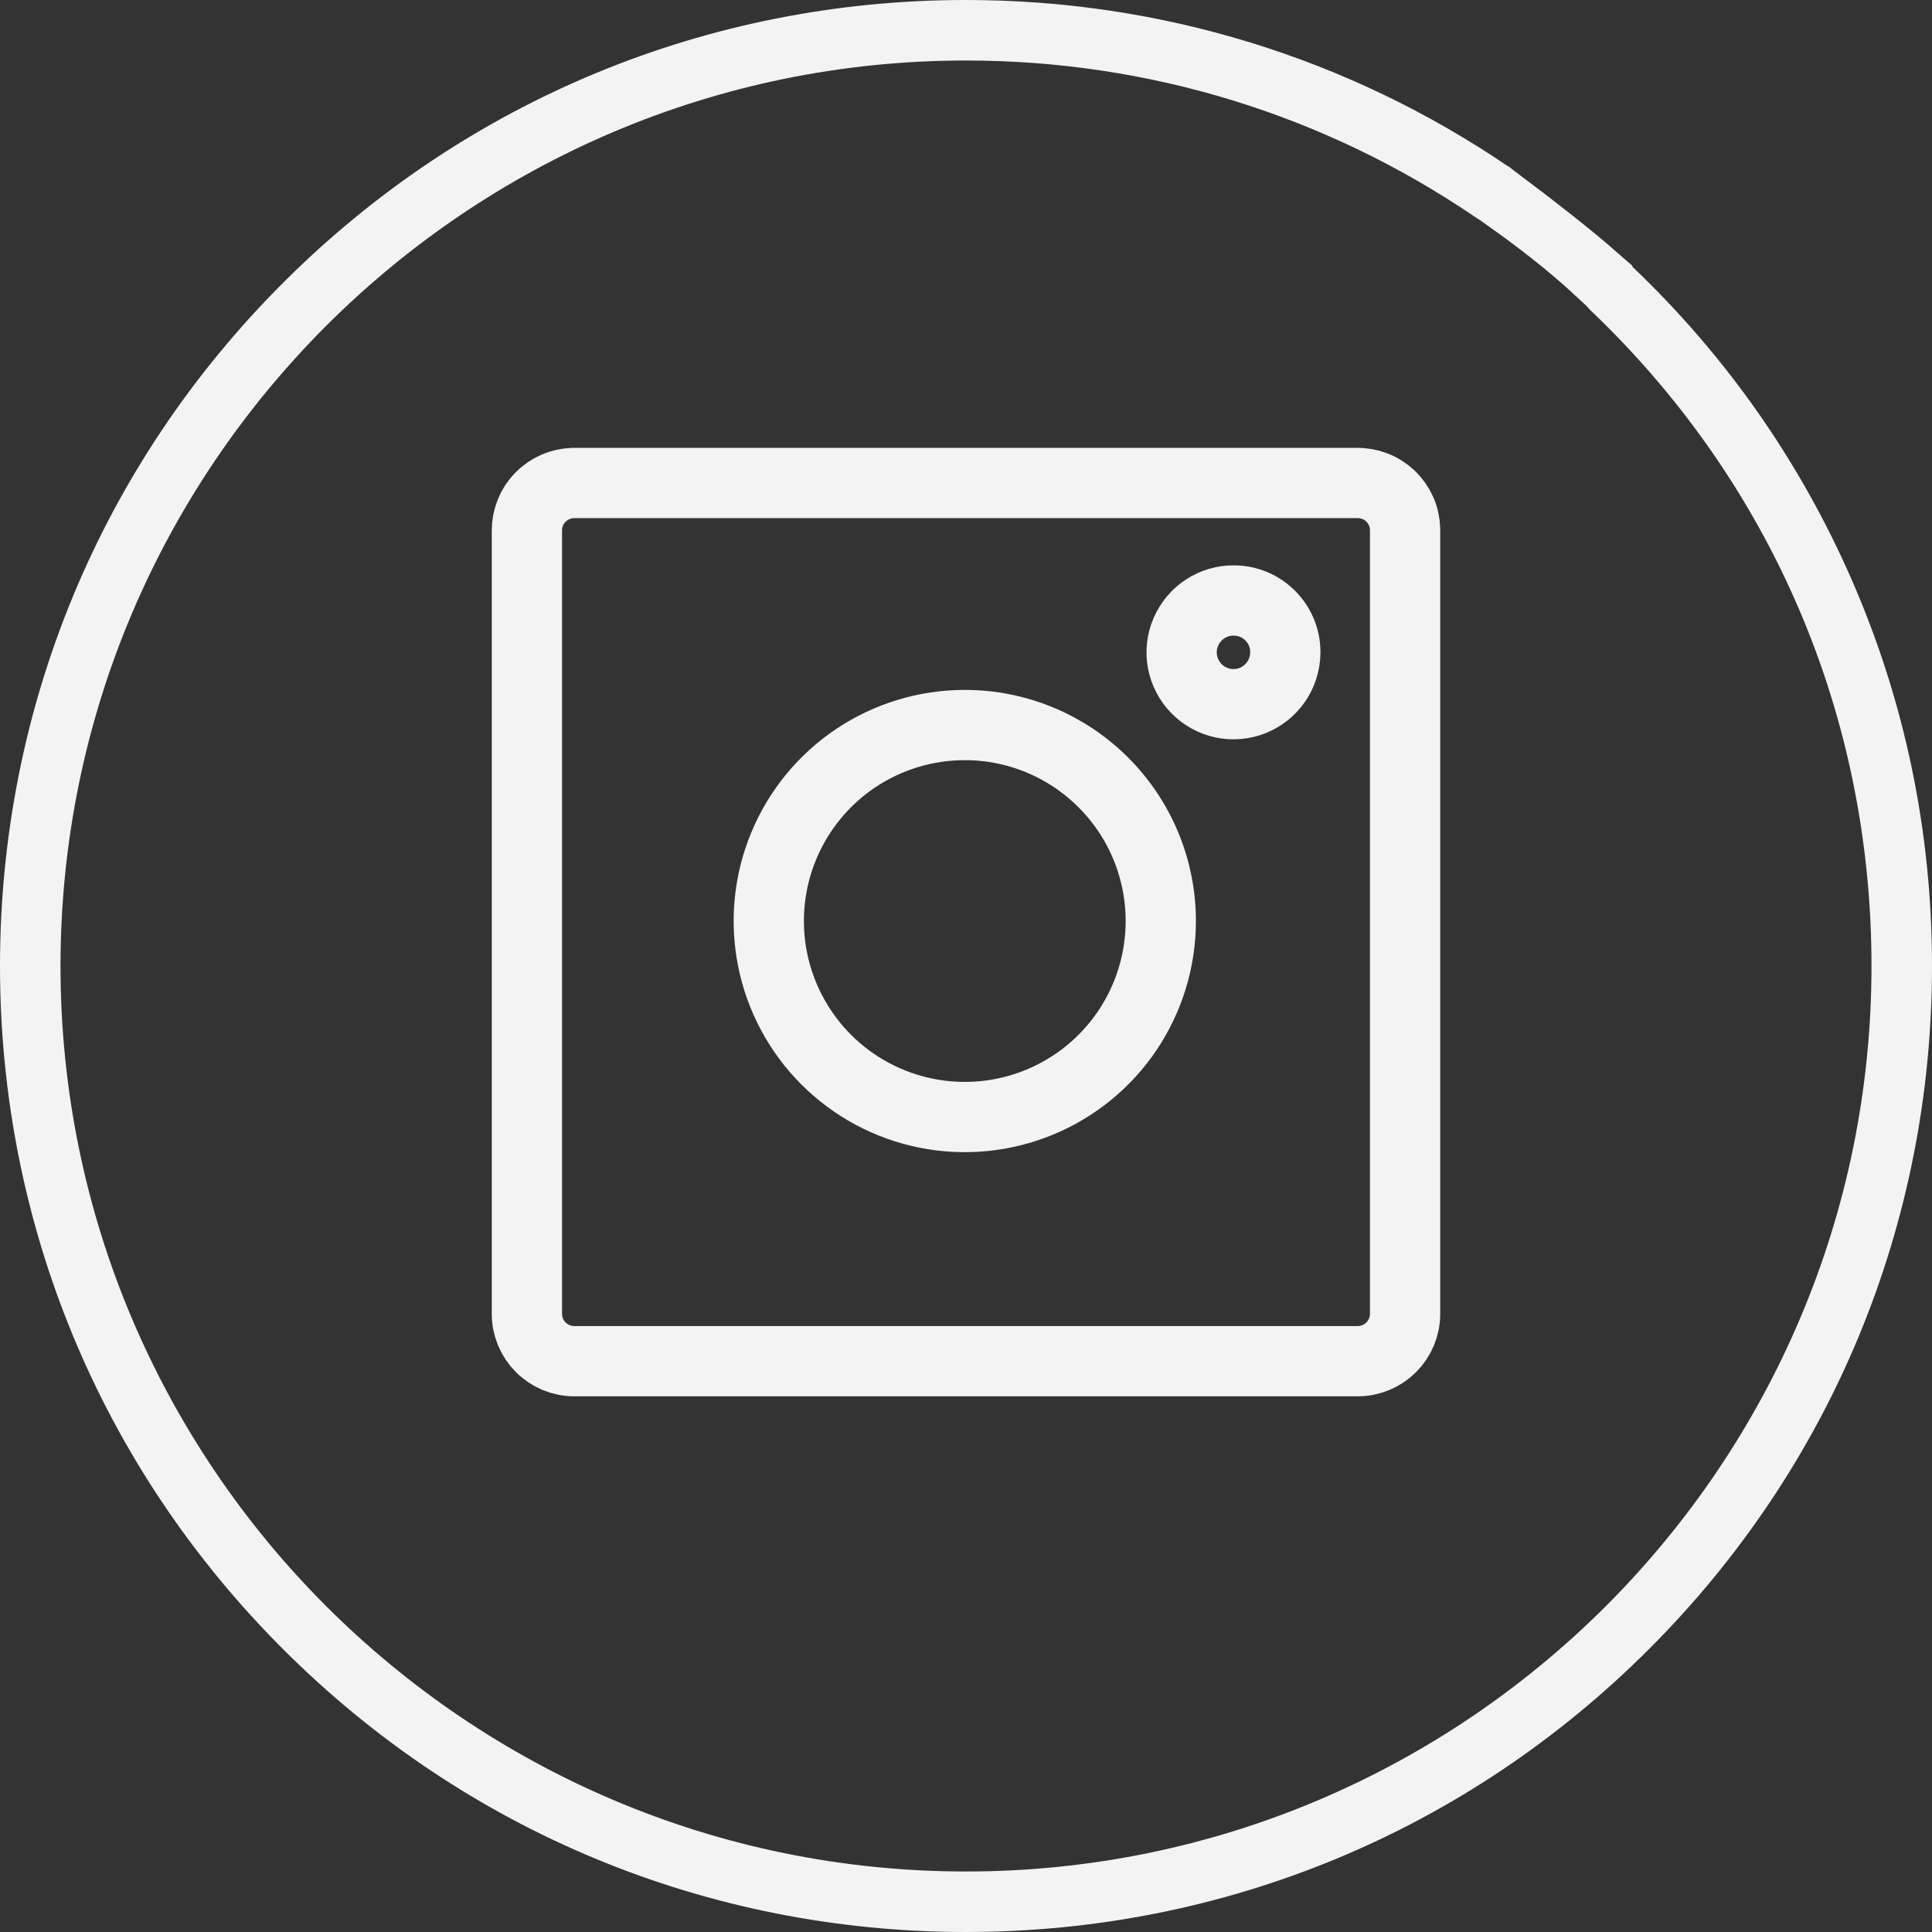 <?xml version="1.0" encoding="UTF-8"?> <svg xmlns="http://www.w3.org/2000/svg" width="22" height="22" viewBox="0 0 22 22" fill="none"><rect x="0" y="0" width="22" height="22" fill="#333333" stroke="none"/> <path d="M21.082 6.593C20.493 5.249 19.654 4.051 18.586 3.035C18.448 2.903 18.23 2.909 18.099 3.046C17.968 3.184 17.973 3.402 18.111 3.533C20.175 5.499 21.311 8.151 21.311 11C21.311 16.686 16.686 21.311 11 21.311C5.314 21.311 0.689 16.686 0.689 11C0.689 5.314 5.314 0.689 11 0.689C13.077 0.689 15.079 1.304 16.79 2.466C16.947 2.573 17.161 2.533 17.268 2.375C17.375 2.218 17.334 2.004 17.177 1.897C15.352 0.656 13.216 0 11 0C8.062 0 5.299 1.144 3.222 3.222C1.144 5.299 0 8.062 0 11C0 13.938 1.144 16.701 3.222 18.778C5.299 20.856 8.062 22 11 22C13.938 22 16.701 20.856 18.778 18.778C20.856 16.701 22 13.938 22 11C22 9.468 21.691 7.985 21.082 6.593Z" fill="#F3F3F3"></path> <path d="M18.105 3.189C17.779 2.886 17.393 2.593 17.125 2.403L17.235 2.242C17.542 2.473 17.965 2.802 18.242 3.045L18.105 3.189Z" stroke="#F3F3F3" stroke-width="0.484"></path> <path d="M14.054 6.838C13.937 6.836 13.823 6.869 13.725 6.933C13.627 6.996 13.55 7.088 13.504 7.195C13.457 7.302 13.444 7.421 13.465 7.535C13.487 7.65 13.541 7.756 13.623 7.84C13.704 7.924 13.809 7.981 13.923 8.006C14.037 8.03 14.156 8.02 14.264 7.977C14.373 7.933 14.466 7.859 14.532 7.763C14.598 7.667 14.634 7.553 14.636 7.436V7.42C14.635 7.266 14.573 7.119 14.464 7.01C14.355 6.901 14.208 6.839 14.054 6.838Z" stroke="#F3F3F3" stroke-width="0.8" stroke-linecap="round" stroke-linejoin="round"></path> <path d="M15.447 5.5H6.526C6.385 5.504 6.251 5.562 6.153 5.663C6.055 5.763 6 5.899 6 6.039V14.961C6 15.104 6.057 15.241 6.158 15.342C6.259 15.443 6.396 15.5 6.539 15.5H15.461C15.604 15.5 15.741 15.443 15.842 15.342C15.943 15.241 16 15.104 16 14.961V6.026C15.998 5.955 15.983 5.885 15.954 5.82C15.925 5.756 15.884 5.697 15.833 5.648C15.781 5.6 15.721 5.561 15.655 5.536C15.589 5.511 15.518 5.498 15.447 5.5Z" stroke="#F3F3F3" stroke-width="0.8" stroke-linecap="round" stroke-linejoin="round"></path> <path d="M10.986 8.256C10.545 8.256 10.113 8.387 9.746 8.632C9.379 8.877 9.093 9.226 8.924 9.634C8.755 10.041 8.711 10.49 8.797 10.923C8.883 11.356 9.096 11.754 9.408 12.066C9.72 12.378 10.118 12.591 10.551 12.677C10.984 12.763 11.432 12.719 11.84 12.55C12.248 12.381 12.597 12.095 12.842 11.728C13.087 11.361 13.218 10.929 13.218 10.488C13.218 9.896 12.983 9.328 12.564 8.91C12.146 8.491 11.578 8.256 10.986 8.256Z" stroke="#F3F3F3" stroke-width="0.8" stroke-linecap="round" stroke-linejoin="round"></path> </svg> 